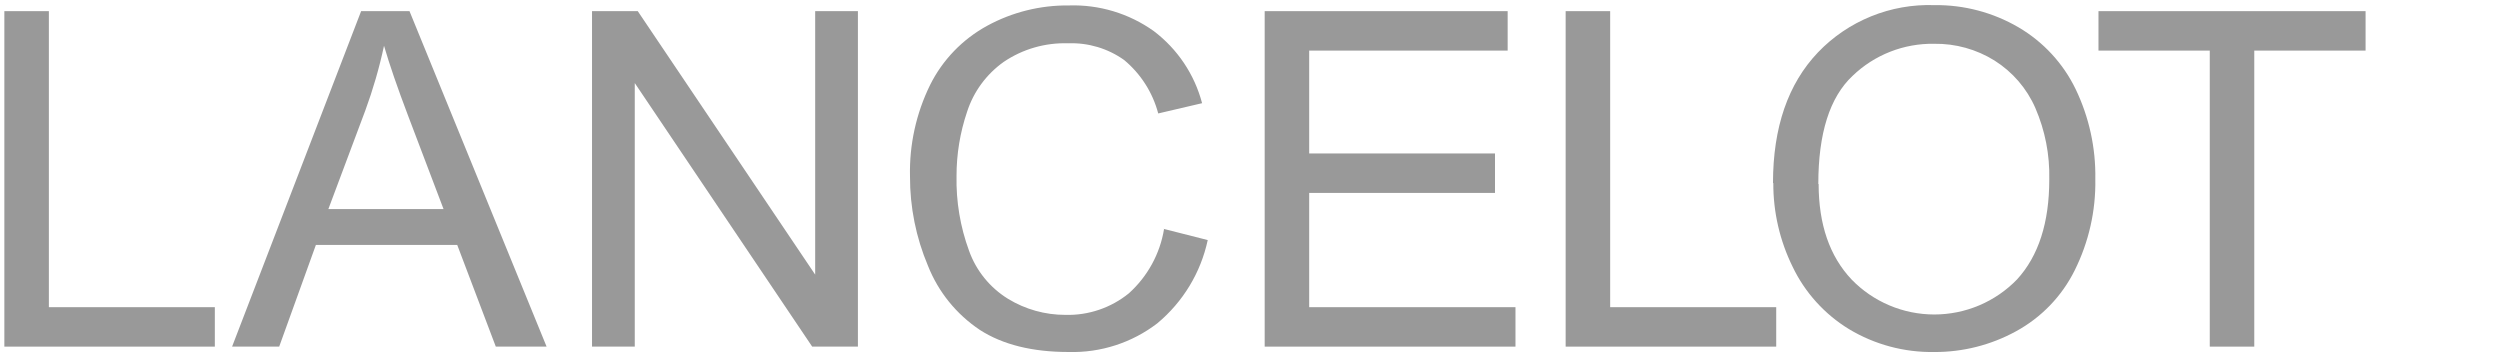 <svg width="194" height="28" viewBox="0 0 194 28" fill="none" xmlns="http://www.w3.org/2000/svg">
<g id="&#208;&#155;&#208;&#190;&#208;&#179;&#208;&#190;&#209;&#130;&#208;&#184;&#208;&#191; LANCELOT 2 2">
<path id="Vector" fill-rule="evenodd" clip-rule="evenodd" d="M0.338 26.898V0.865H3.792V23.837H16.671V26.898H0.338Z" fill="black" fill-opacity="0.4"/>
<path id="Vector_2" fill-rule="evenodd" clip-rule="evenodd" d="M18.01 26.898L28.023 0.865H31.777L42.416 26.898H38.474L35.482 19.009H24.512L21.665 26.898H18.01ZM25.519 16.221H34.418L31.677 9.003C30.843 6.809 30.217 4.992 29.8 3.553C29.435 5.258 28.95 6.936 28.348 8.574L25.482 16.221H25.519Z" fill="black" fill-opacity="0.4"/>
<path id="Vector_3" fill-rule="evenodd" clip-rule="evenodd" d="M45.941 26.898V0.865H49.49L63.258 21.311V0.865H66.574V26.898H63.026L49.258 6.446V26.898H45.941Z" fill="black" fill-opacity="0.4"/>
<path id="Vector_4" fill-rule="evenodd" clip-rule="evenodd" d="M90.266 17.752L93.72 18.629C93.179 21.156 91.802 23.43 89.809 25.088C87.842 26.598 85.41 27.385 82.925 27.315C80.109 27.315 77.814 26.745 76.041 25.604C74.22 24.391 72.814 22.655 72.011 20.626C71.082 18.43 70.608 16.071 70.616 13.689C70.558 11.234 71.092 8.802 72.174 6.595C73.144 4.647 74.693 3.042 76.611 1.997C78.549 0.941 80.728 0.399 82.938 0.423C85.294 0.345 87.611 1.043 89.528 2.408C91.374 3.804 92.696 5.776 93.282 8.008L89.878 8.804C89.45 7.184 88.528 5.736 87.237 4.66C85.975 3.759 84.447 3.302 82.894 3.36C81.113 3.301 79.36 3.806 77.888 4.803C76.546 5.756 75.549 7.113 75.046 8.674C74.502 10.277 74.225 11.959 74.227 13.651C74.186 15.629 74.515 17.598 75.197 19.457C75.751 21.007 76.819 22.323 78.225 23.19C79.562 24.005 81.1 24.436 82.669 24.434C84.461 24.484 86.212 23.89 87.6 22.761C89.05 21.456 90.012 19.701 90.329 17.783L90.266 17.752Z" fill="black" fill-opacity="0.4"/>
<path id="Vector_5" fill-rule="evenodd" clip-rule="evenodd" d="M98.139 26.898V0.865H116.994V3.926H101.593V11.909H116.012V14.97H101.593V23.837H117.601V26.898H98.139Z" fill="black" fill-opacity="0.4"/>
<path id="Vector_6" fill-rule="evenodd" clip-rule="evenodd" d="M121.494 26.898V0.865H124.949V23.837H137.834V26.898H121.494Z" fill="black" fill-opacity="0.4"/>
<path id="Vector_7" fill-rule="evenodd" clip-rule="evenodd" d="M137.584 14.206C137.584 9.887 138.748 6.507 141.076 4.063C142.235 2.852 143.639 1.9 145.196 1.268C146.752 0.636 148.426 0.34 150.106 0.398C152.402 0.368 154.661 0.965 156.64 2.122C158.562 3.249 160.104 4.919 161.071 6.919C162.117 9.097 162.64 11.487 162.597 13.901C162.641 16.354 162.091 18.782 160.995 20.982C160.001 22.985 158.41 24.637 156.44 25.71C154.495 26.776 152.308 27.329 150.088 27.316C147.763 27.352 145.475 26.738 143.485 25.542C141.584 24.382 140.062 22.698 139.105 20.695C138.111 18.675 137.599 16.454 137.609 14.206H137.584ZM141.126 14.274C141.126 17.41 141.977 19.88 143.679 21.685C144.51 22.544 145.507 23.228 146.611 23.695C147.714 24.163 148.901 24.404 150.1 24.404C151.299 24.404 152.486 24.163 153.59 23.695C154.693 23.228 155.69 22.544 156.521 21.685C158.19 19.864 159.024 17.277 159.024 13.925C159.069 12.02 158.7 10.126 157.941 8.375C157.279 6.862 156.176 5.582 154.775 4.698C153.375 3.826 151.752 3.374 150.1 3.398C148.931 3.377 147.769 3.586 146.681 4.013C145.593 4.44 144.6 5.077 143.761 5.886C141.988 7.546 141.101 10.344 141.101 14.28L141.126 14.274Z" fill="black" fill-opacity="0.4"/>
<path id="Vector_8" fill-rule="evenodd" clip-rule="evenodd" d="M171.478 26.898V3.926H162.842V0.865H183.569V3.926H174.932V26.898H171.478Z" fill="black" fill-opacity="0.4"/>
</g>
</svg>
